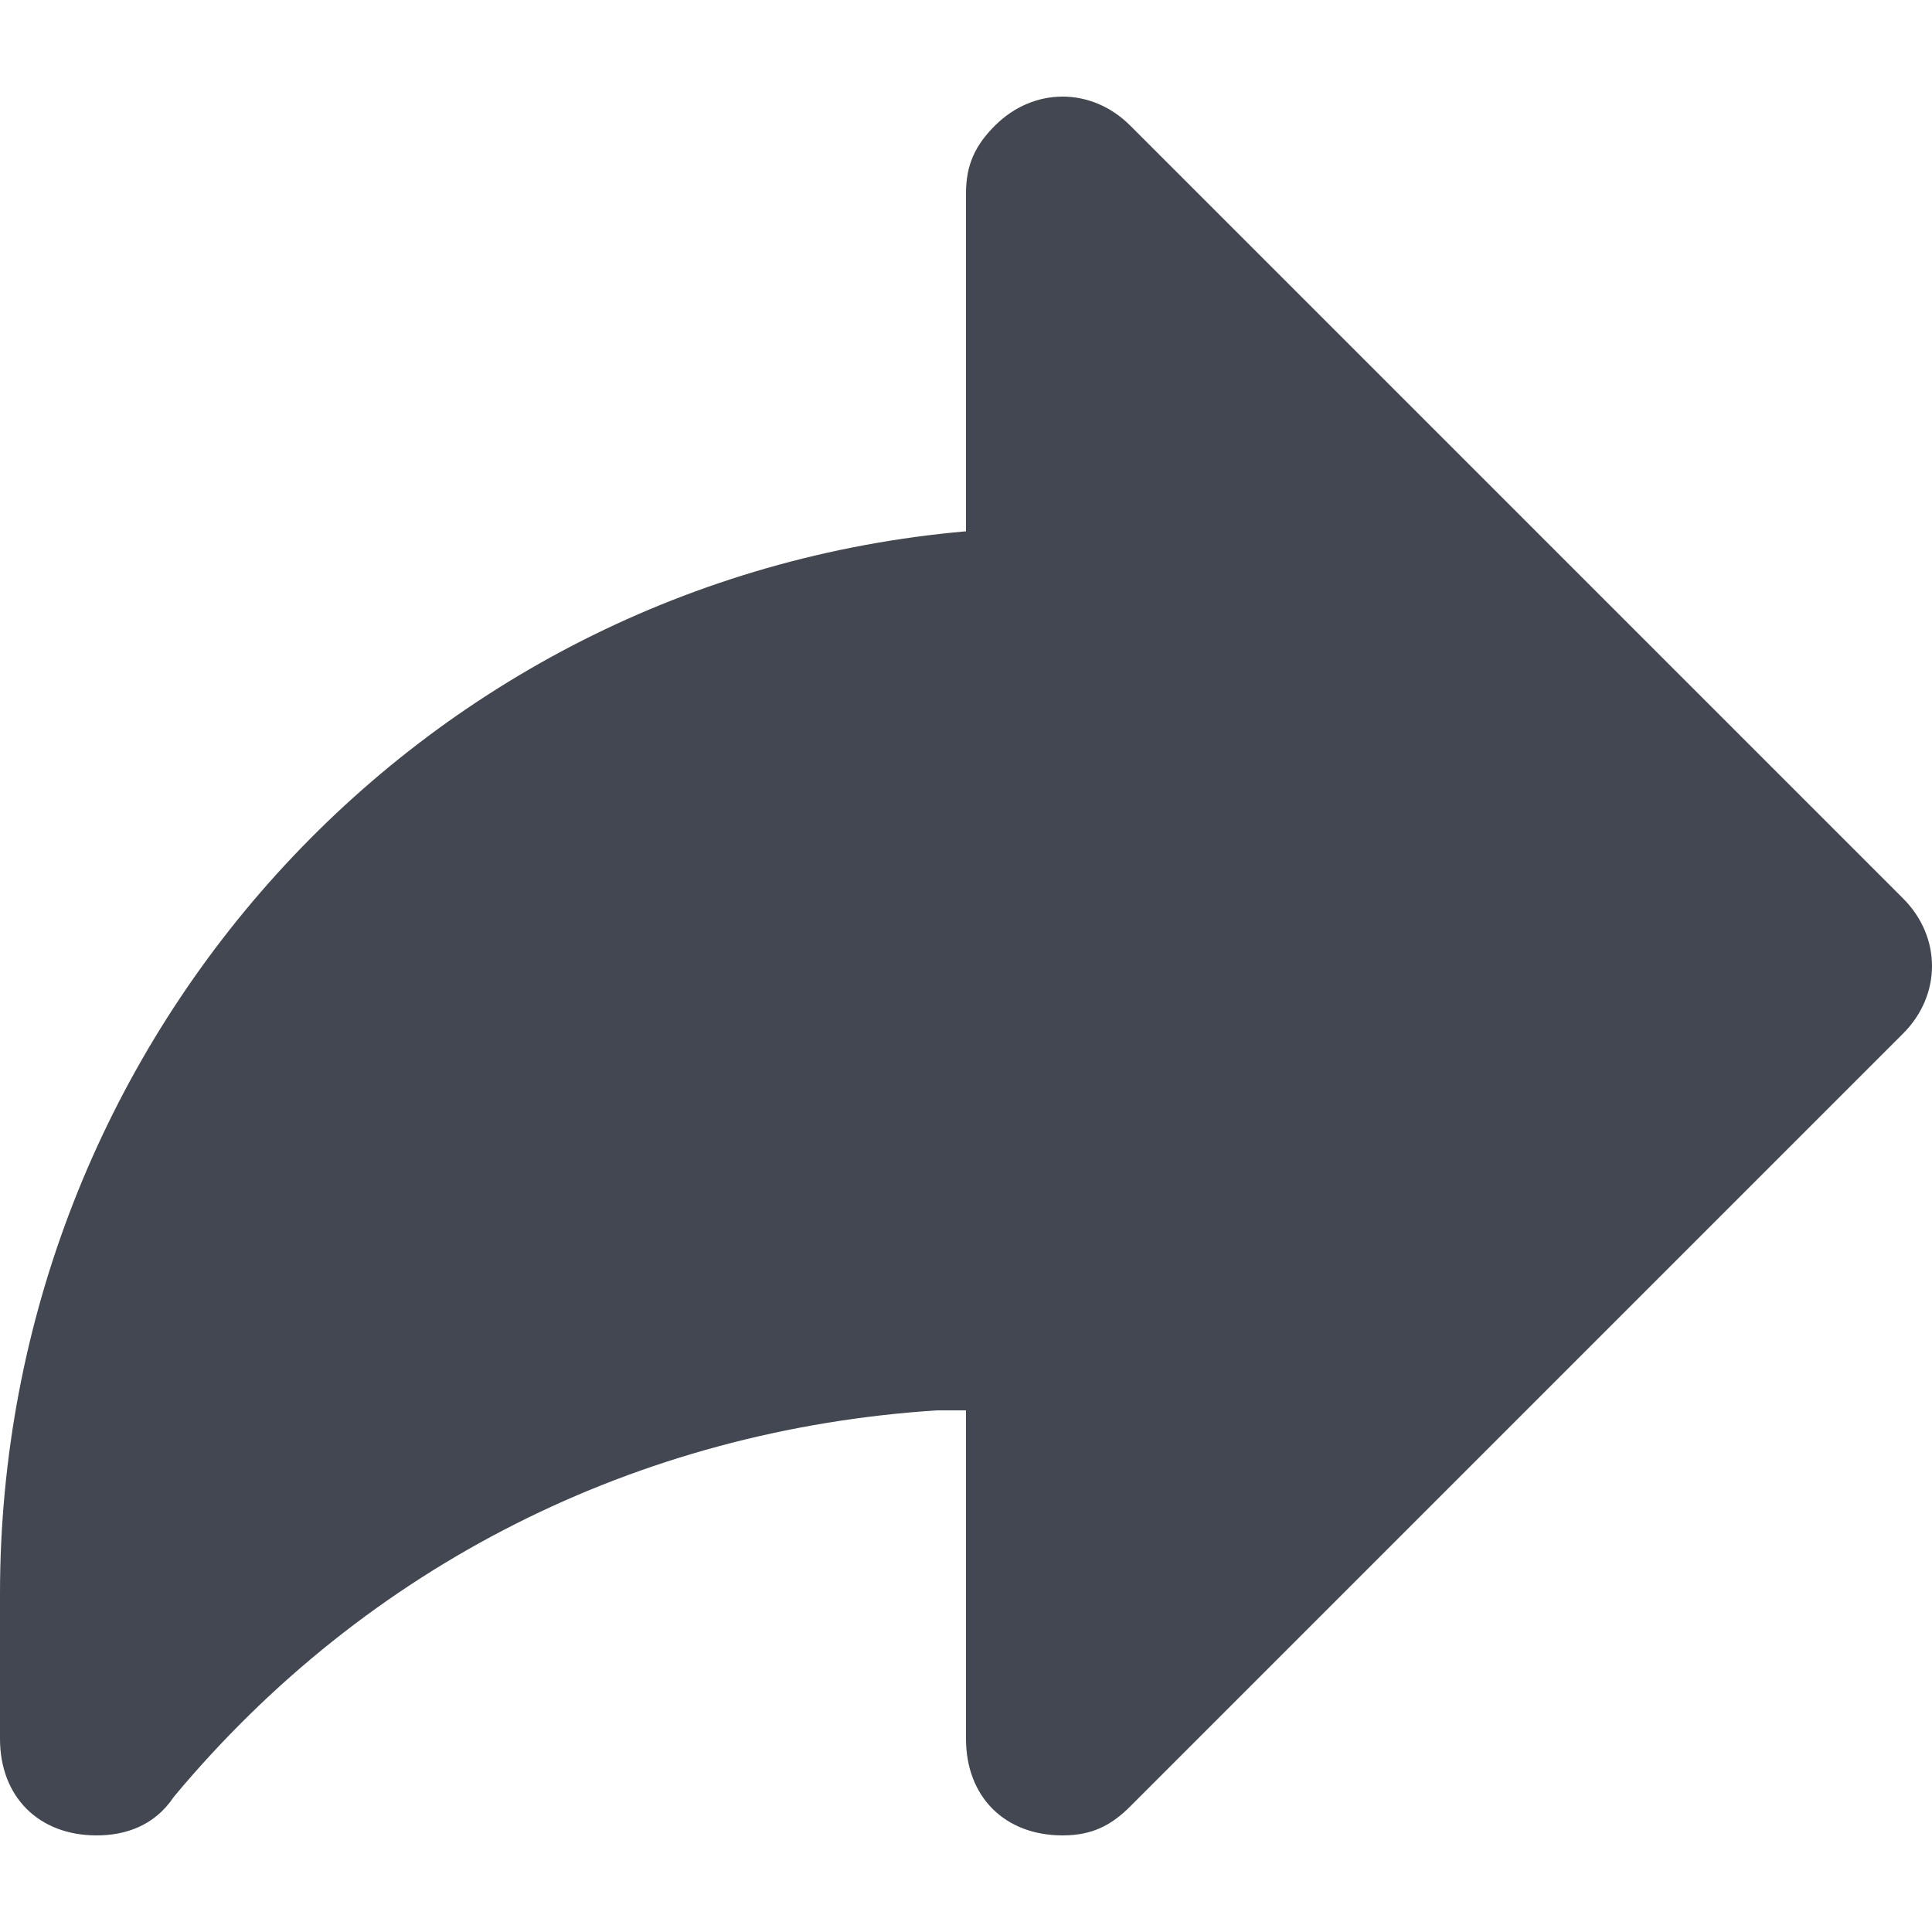 <svg width="12" height="12" viewBox="0 0 12 12" fill="none" xmlns="http://www.w3.org/2000/svg">
<path d="M11.82 5.58L7.02 0.78C6.78 0.54 6.42 0.54 6.18 0.78C6.06 0.9 6 1.02 6 1.2V3.3C2.58 3.6 0 6.48 0 9.9V10.8C0 11.16 0.24 11.4 0.6 11.4C0.78 11.4 0.96 11.34 1.08 11.16C2.28 9.72 3.96 8.88 5.82 8.76C5.82 8.76 5.94 8.76 6 8.76V10.8C6 11.16 6.24 11.4 6.6 11.4C6.78 11.4 6.9 11.34 7.02 11.22L11.82 6.42C12.06 6.18 12.06 5.82 11.82 5.58Z" fill="#424752"/>
</svg>
